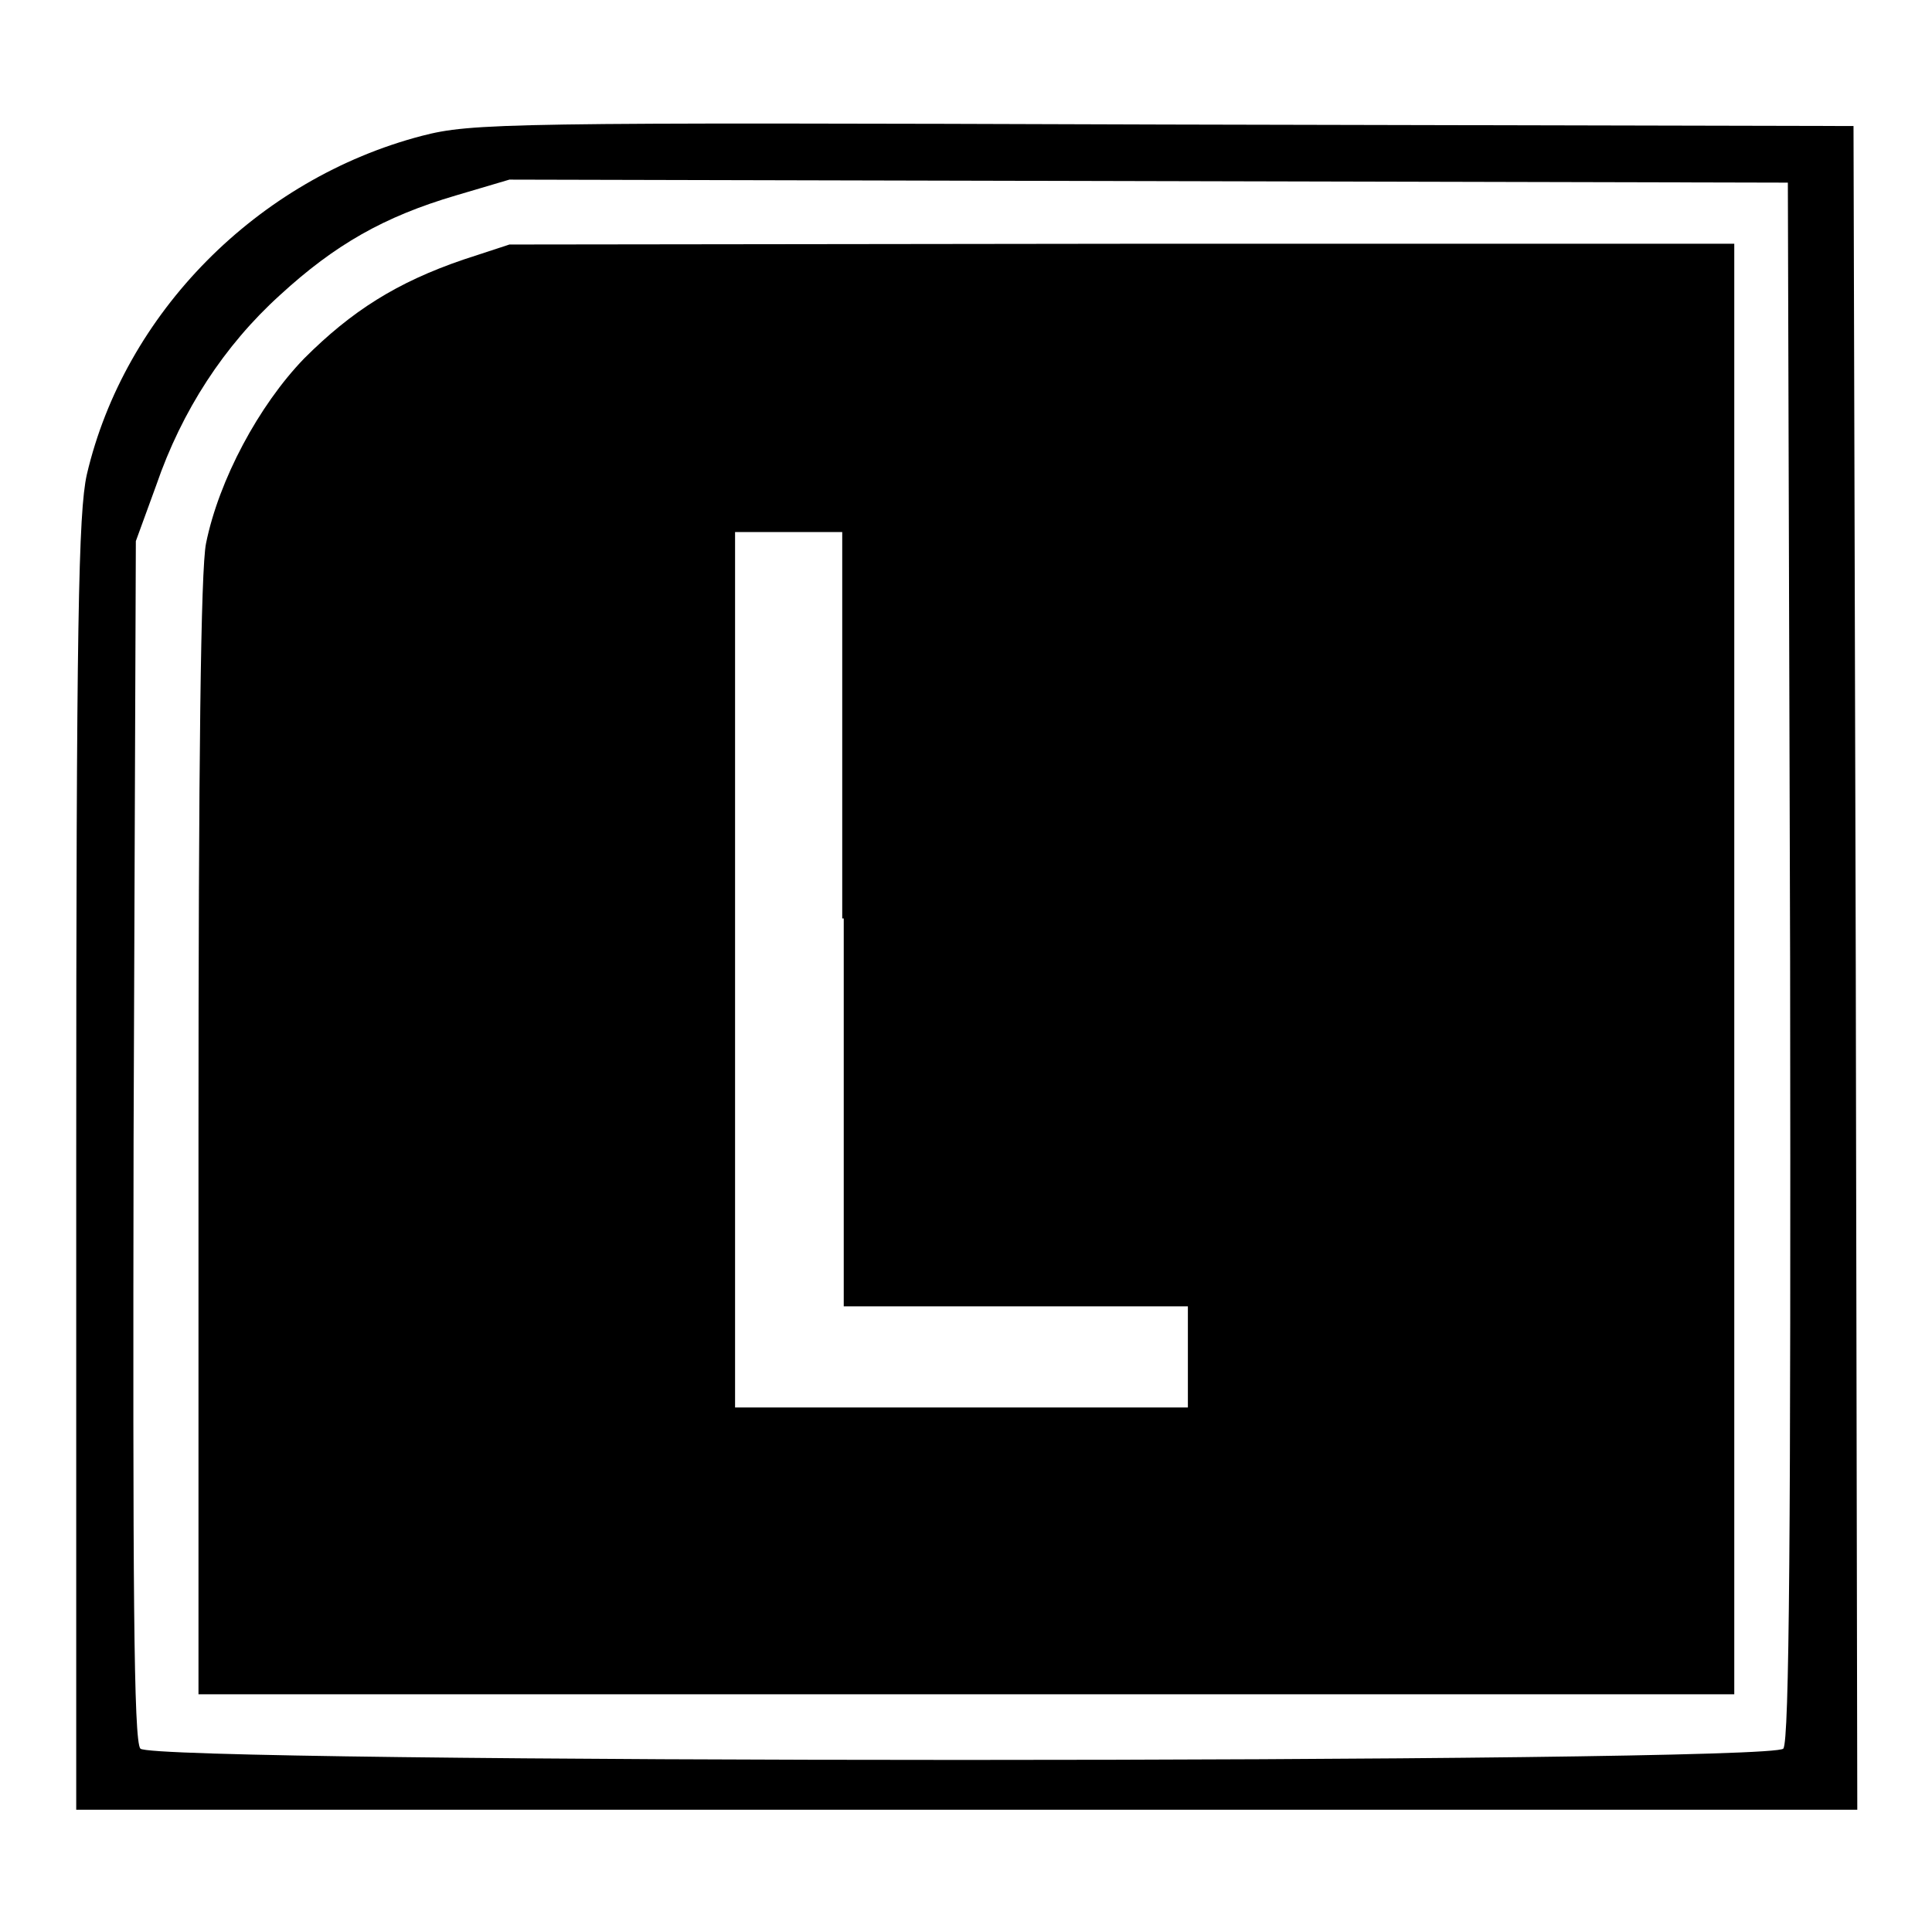 <?xml version="1.0" encoding="utf-8"?>
<!-- Svg Vector Icons : http://www.onlinewebfonts.com/icon -->
<!DOCTYPE svg PUBLIC "-//W3C//DTD SVG 1.1//EN" "http://www.w3.org/Graphics/SVG/1.1/DTD/svg11.dtd">
<svg version="1.1" xmlns="http://www.w3.org/2000/svg" xmlns:xlink="http://www.w3.org/1999/xlink" x="0px" y="0px" viewBox="0 0 256 256" enable-background="new 0 0 256 256" xml:space="preserve">
<g> <g> <path fill="#000000" d="M55.9,18c-21.8,5.7-39.4,23.5-44.4,44.9c-1.1,5-1.4,19.1-1.4,91.4v85.5h118h118l-0.2-111.6l-0.3-111.5  l-91.4-0.2C66.9,16.2,62.5,16.3,55.9,18z M237.2,127.3c0.1,75.5-0.1,103.4-0.9,104.4c-1.6,2-216.1,2-217.7,0  c-0.9-1-1-21.7-0.9-80.6l0.3-79.4l2.7-7.4c3.4-9.9,9-18.5,16.4-25.2c7.3-6.7,13.8-10.4,23.3-13.2l7.1-2.1l84.7,0.2l84.7,0.2  L237.2,127.3z"/> <path fill="#000000" d="M61.4,34.4c-8.8,3-14.8,6.8-21.1,13.1c-6,6.2-11.3,16.1-13,24.5c-0.7,3.4-1,28.9-1,78.7v73.8H128h101.8  v-96.1V32.3h-81.1l-81.2,0.1L61.4,34.4z M111.8,121.7v51.4h22.8h22.8v6.7v6.7h-30h-30v-58v-58h7.1h7.1V121.7z"/> </g></g>
</svg>